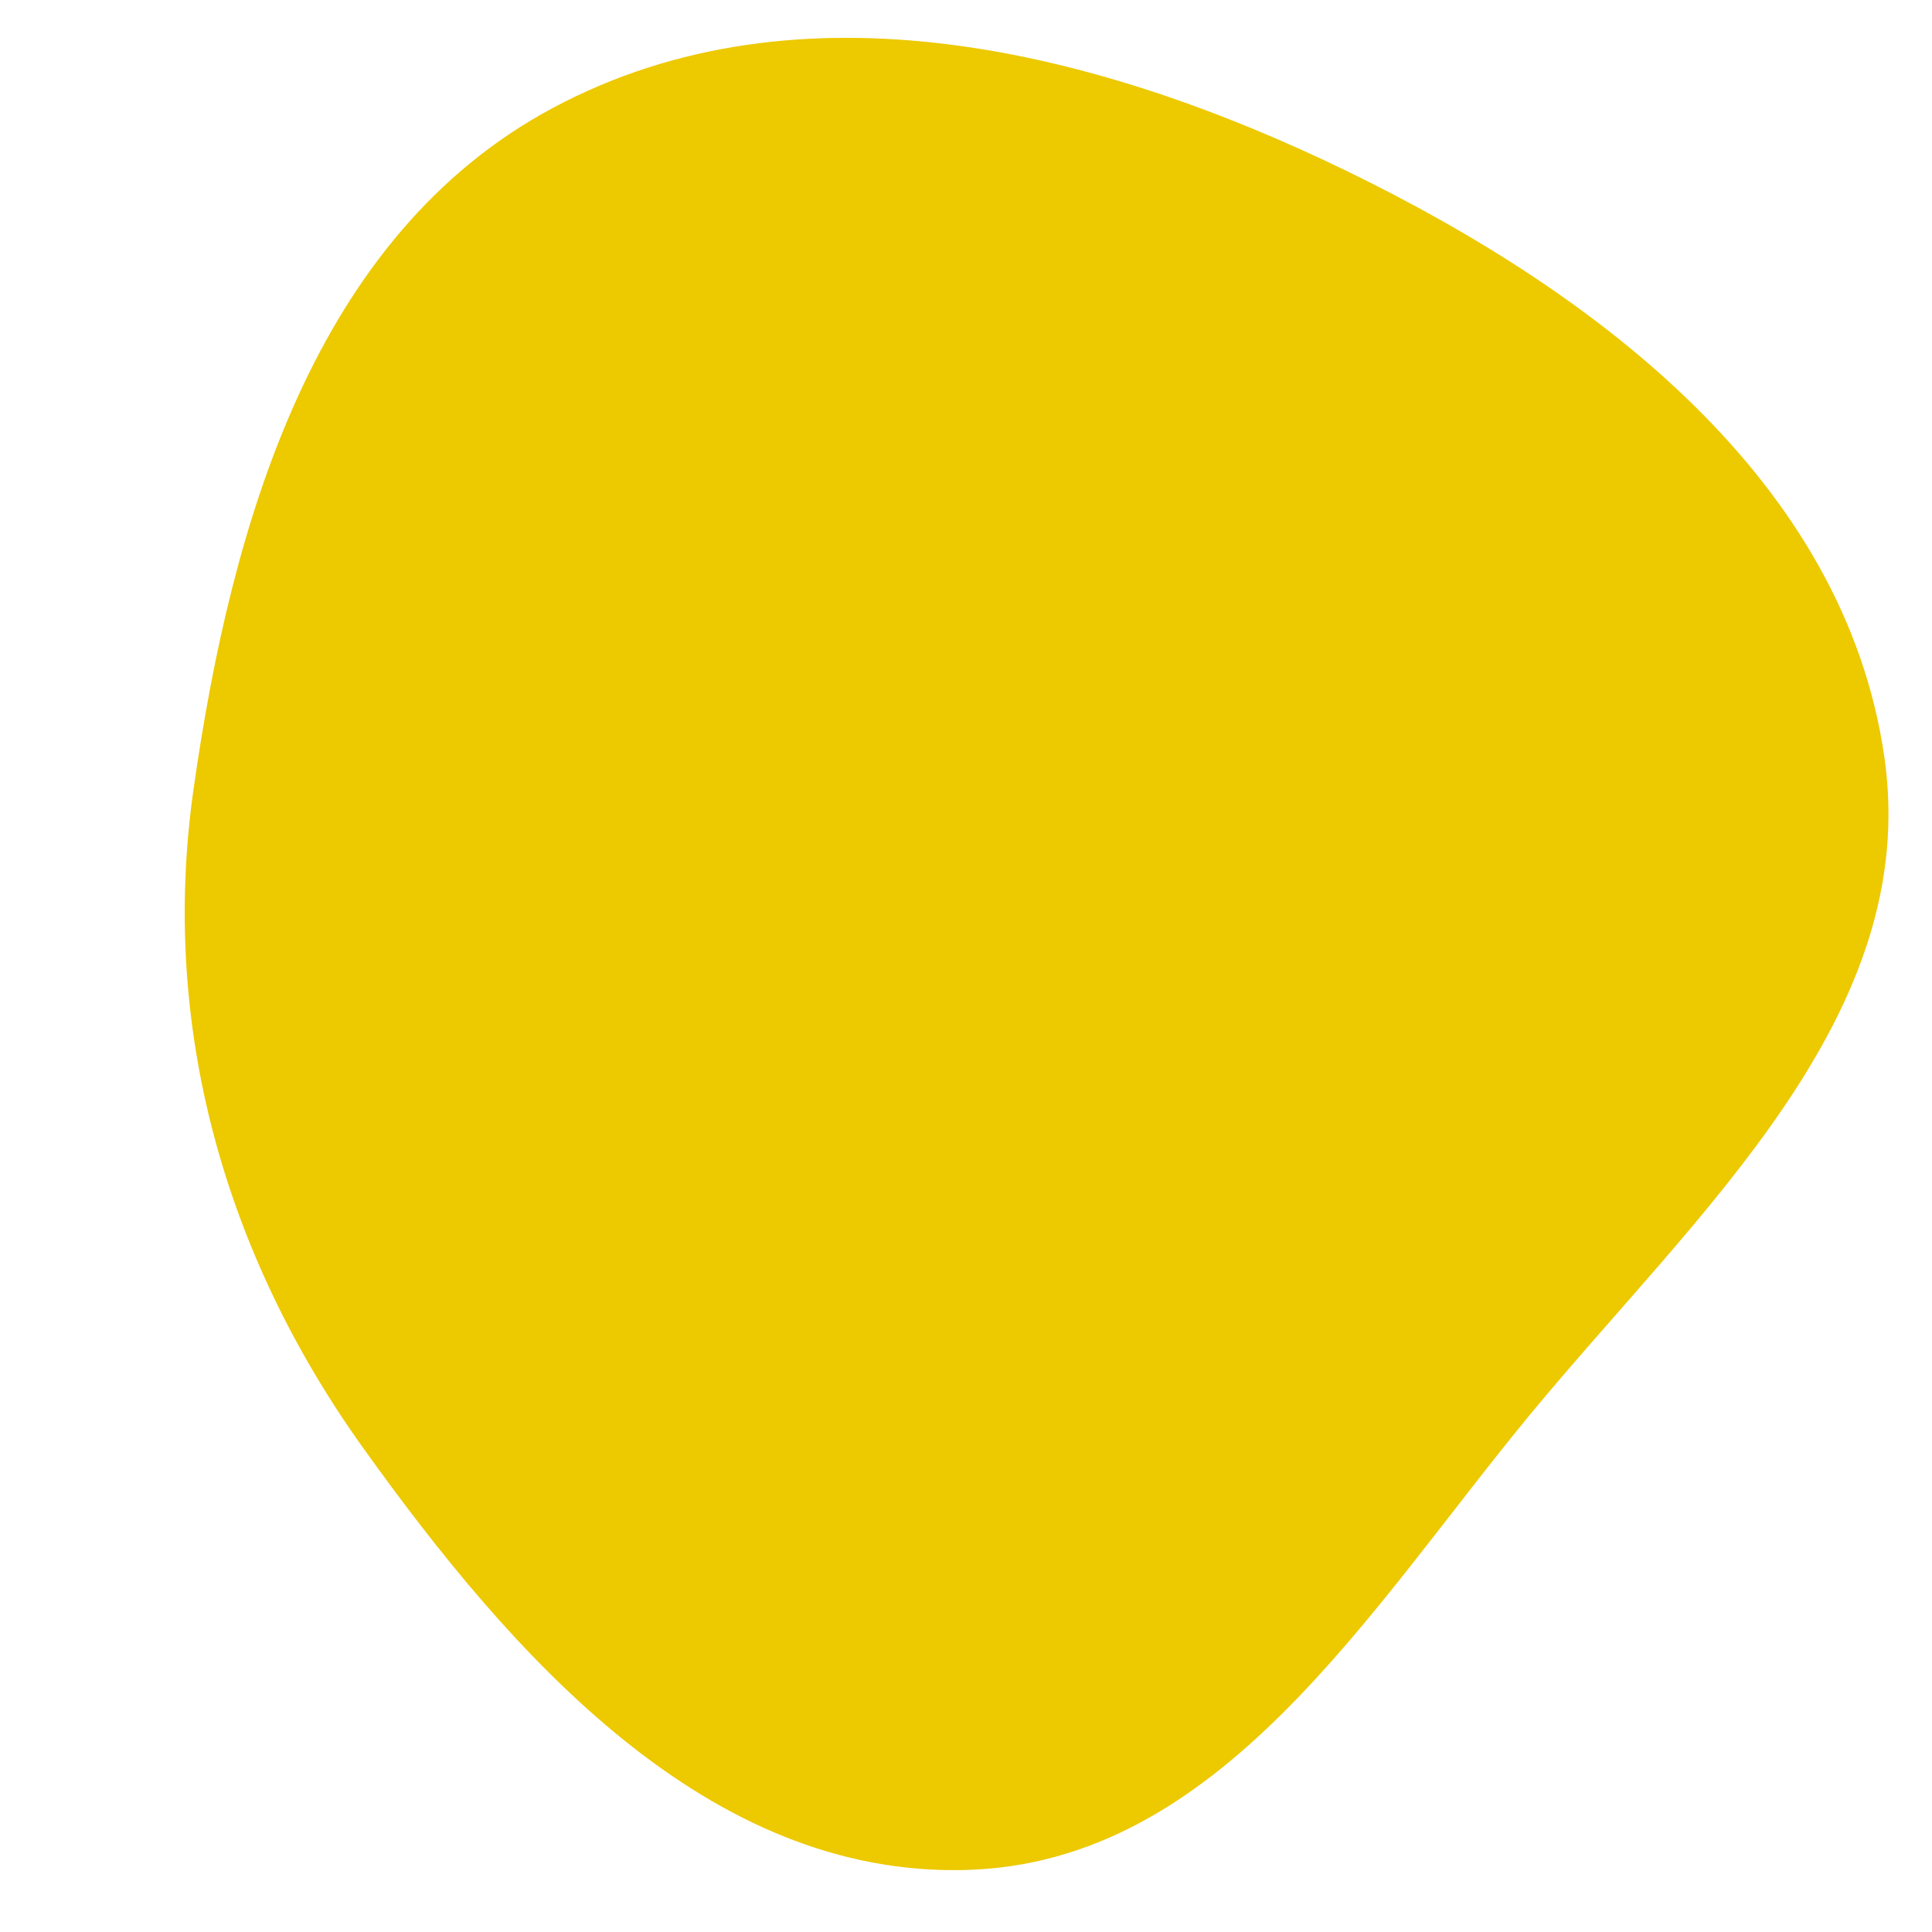 <svg width="256" height="256" viewBox="0 0 256 256" xmlns="http://www.w3.org/2000/svg">
    <path stroke="none" stroke-width="0" fill="#edc900" d="M128,247.781C161.631,246.863,181.254,213.494,202.658,187.538C224.784,160.707,254.686,134.643,249.677,100.228C244.37,63.762,211.806,38.904,178.676,22.77C145.328,6.529,105.955,-3.19,73.248,14.306C41.672,31.197,30.67,69.182,25.635,104.636C21.2,135.871,29.698,166.096,48.049,191.759C67.964,219.608,93.776,248.716,128,247.781"/>
</svg>